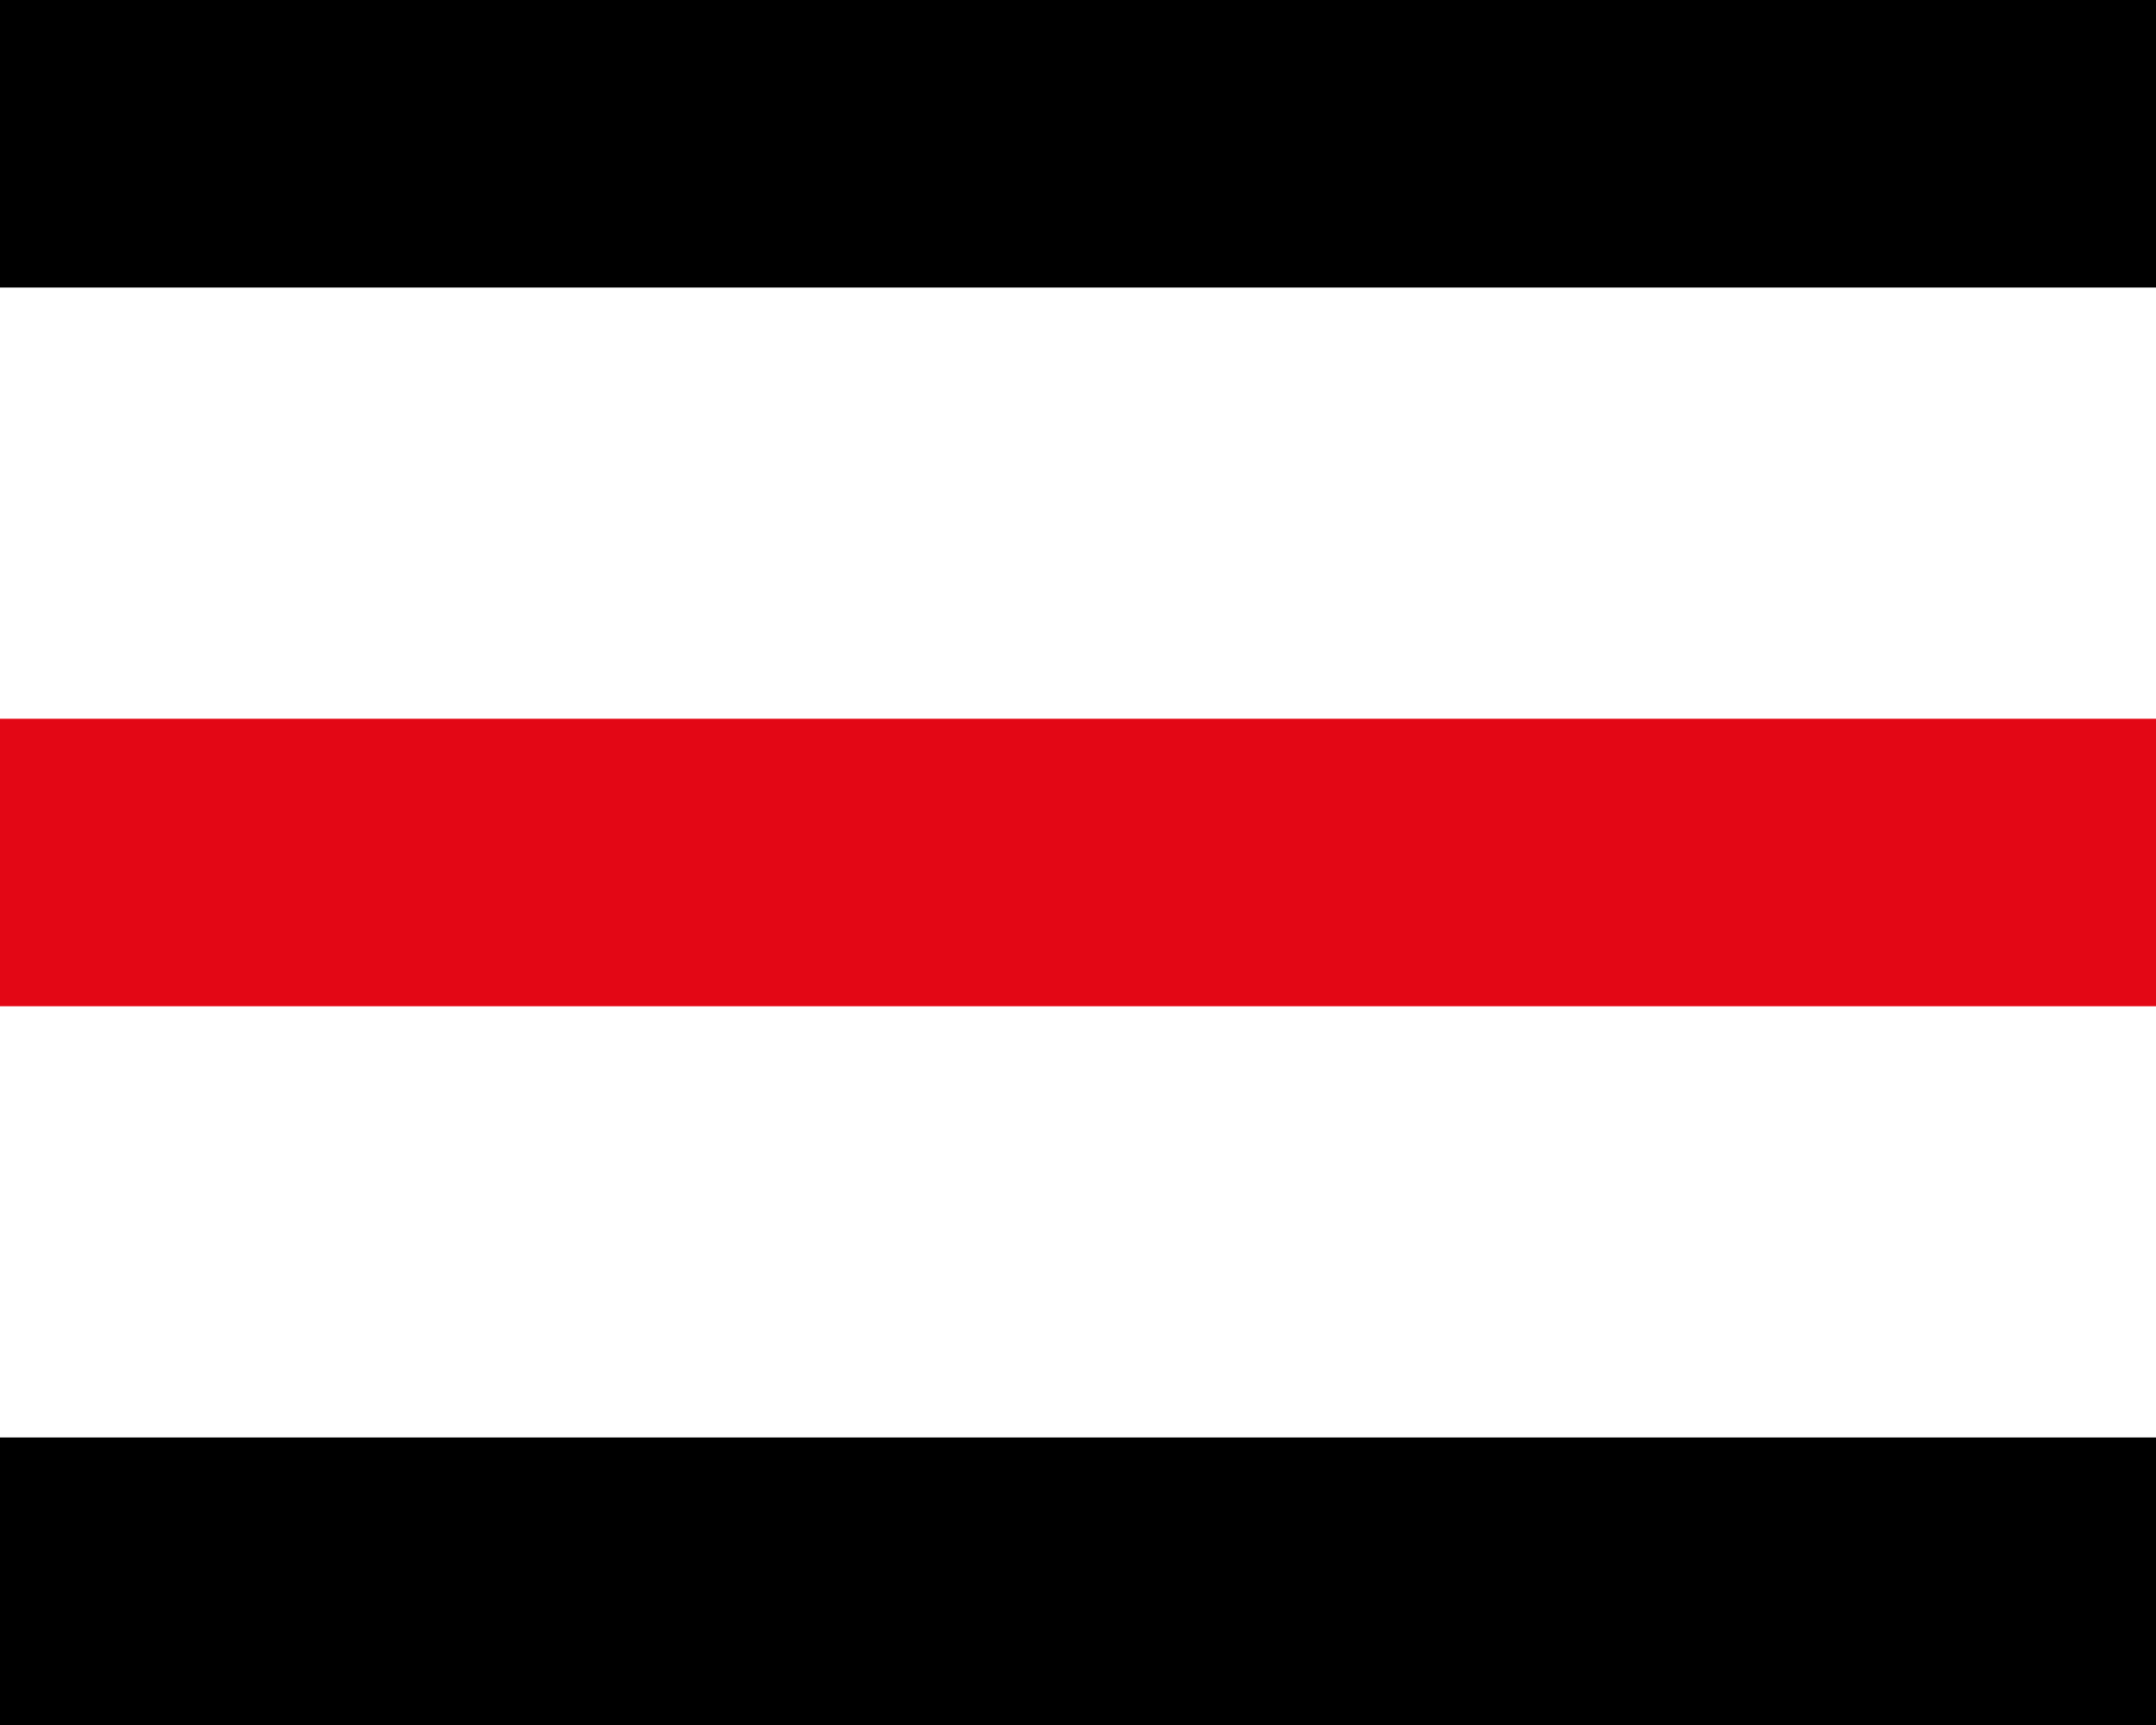 <svg xmlns="http://www.w3.org/2000/svg" width="45" height="36" viewBox="0 0 45 36">
  <g id="Group_6" data-name="Group 6" transform="translate(-13 -12)">
    <rect id="Rectangle_17" data-name="Rectangle 17" width="45" height="6" transform="translate(13 12)"/>
    <rect id="Rectangle_18" data-name="Rectangle 18" width="45" height="6" transform="translate(13 27)" fill="#e30715"/>
    <rect id="Rectangle_19" data-name="Rectangle 19" width="45" height="6" transform="translate(13 42)"/>
  </g>
</svg>
